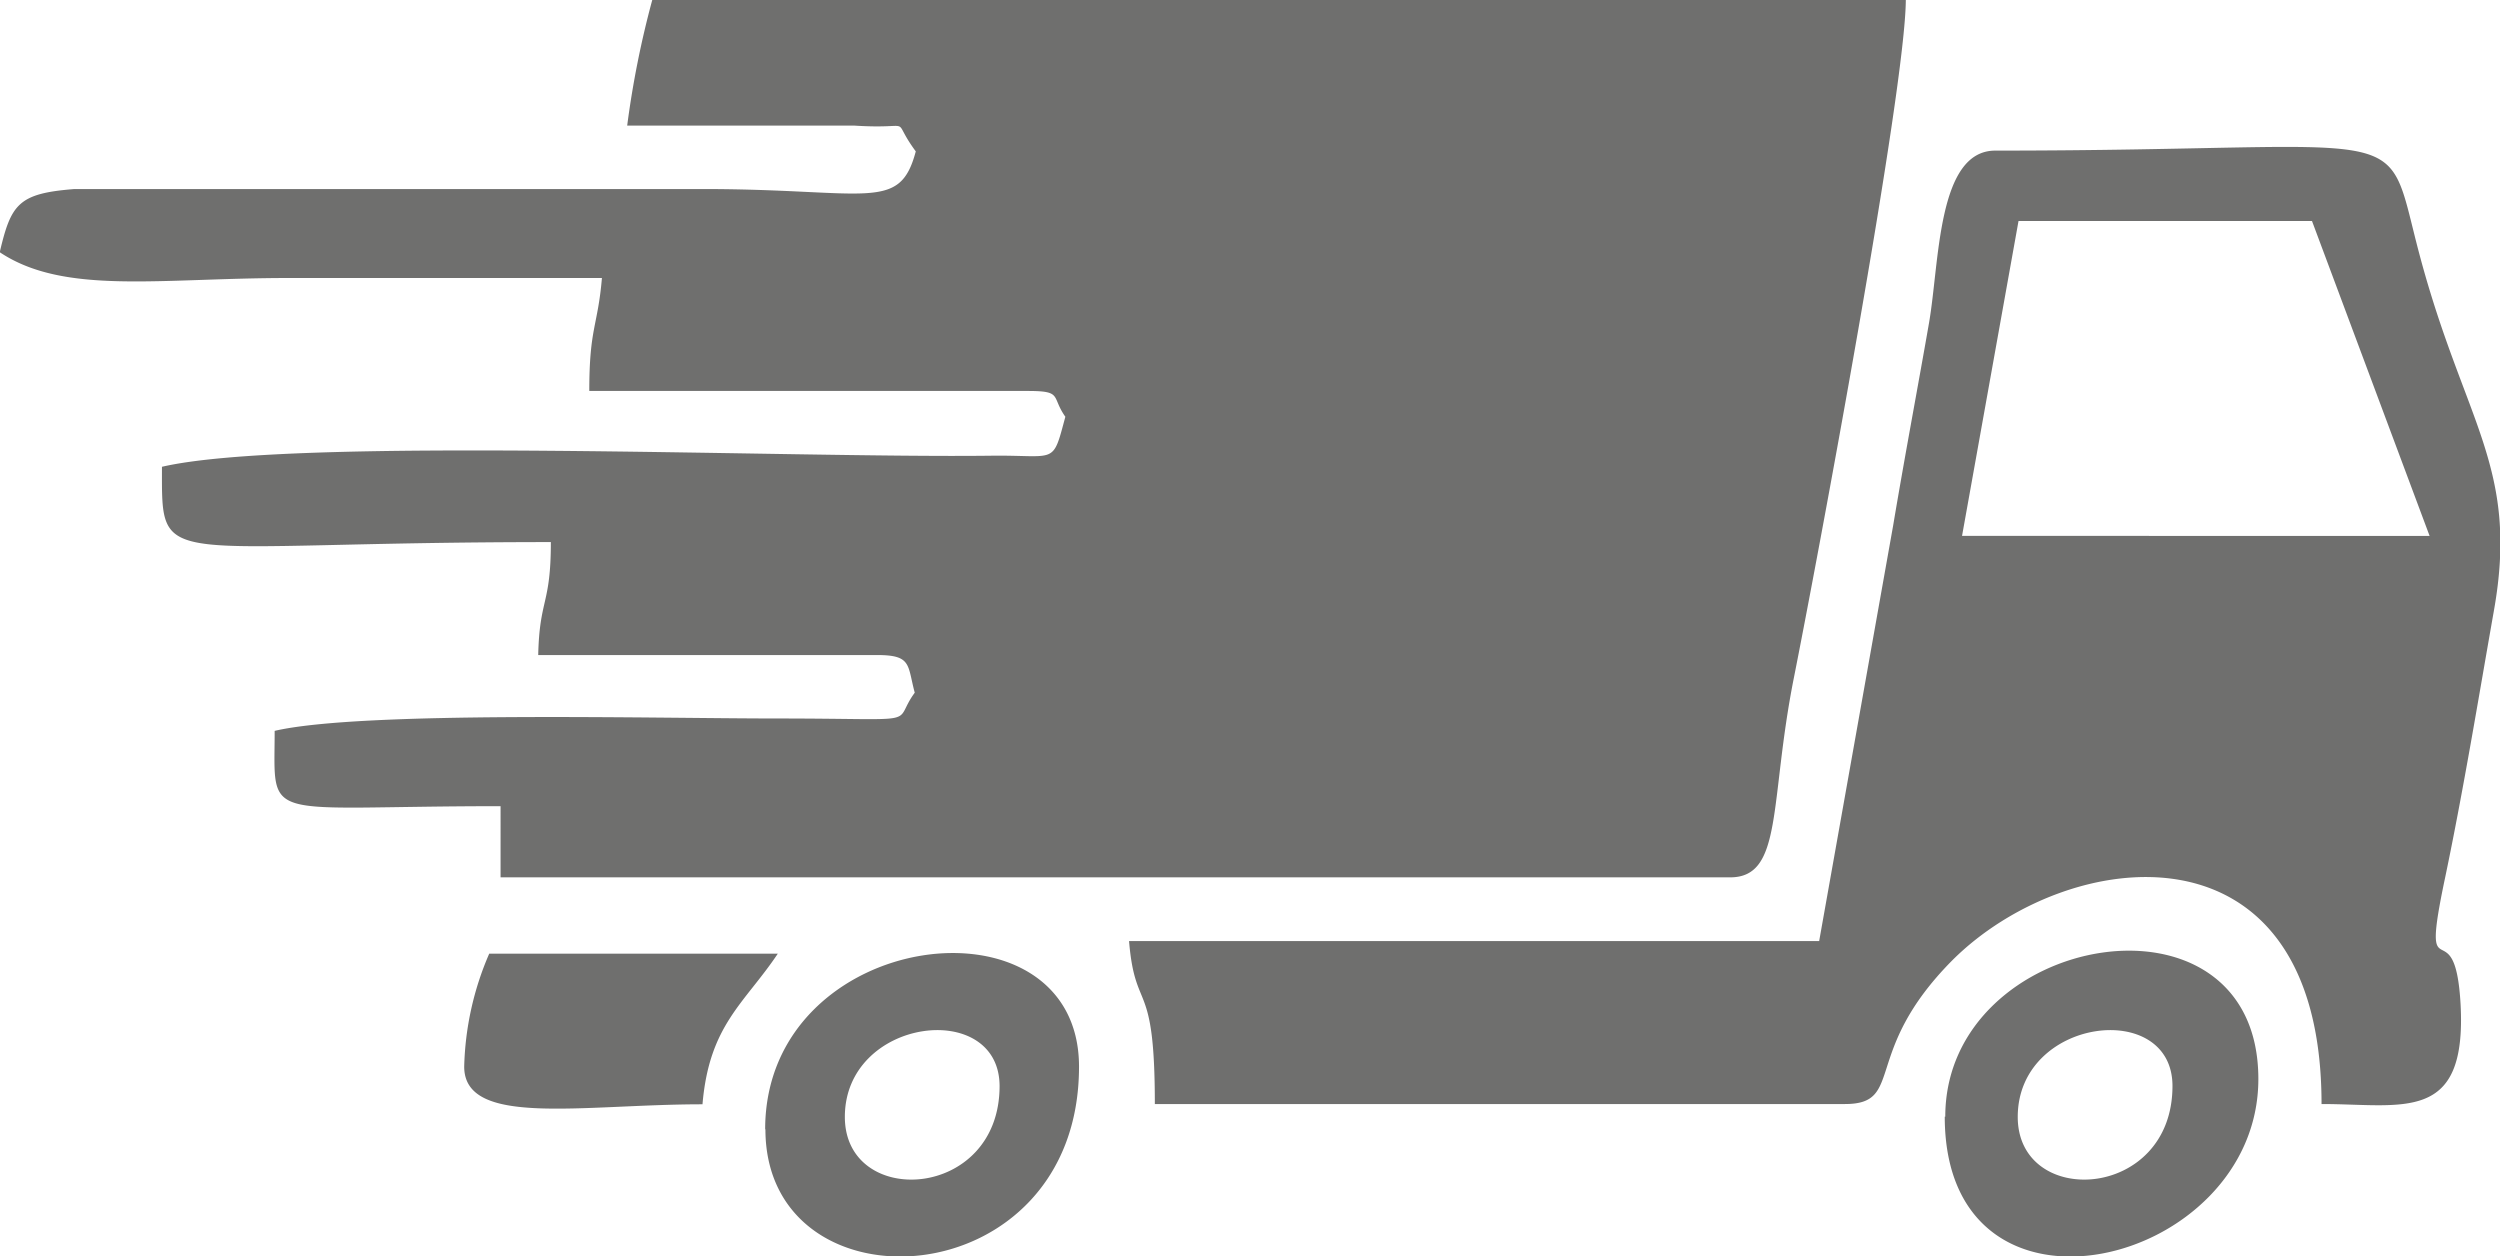 <svg id="katman_1" data-name="katman 1" xmlns="http://www.w3.org/2000/svg" viewBox="0 0 96.94 48.72"><defs><style>.cls-1{fill:#6f6f6e;fill-rule:evenodd;}</style></defs><title>cshipp</title><path class="cls-1" d="M243.81,402.29c0,3.56,6,3.25,6-1.2,0-3.39-6-2.66-6,1.2m-45.48,0c0,3.56,6,3.25,6-1.2C204.32,397.7,198.33,398.43,198.33,402.29Zm45.51-34.74h11.38l4.56,12.21H241.65Zm-60.27,32.79c0,2.36,4.57,1.46,9.24,1.46,0.26-3.08,1.62-3.9,2.92-5.84H184.54A11.69,11.69,0,0,0,183.57,400.34Zm11.68,2.43c0,7.22,12.16,6.6,12.16-2.43C207.41,393.45,195.24,394.93,195.24,402.77Zm45.73-.49c0,8.81,12.16,5.84,12.16-1.46C253.14,393,241,395.09,241,402.28Zm-4.87-6.81H209.35c0.24,2.87,1,1.35,1,6.32h26.76c2.34,0,.62-2,4.16-5.57,4.46-4.46,14.32-5.71,14.32,5.57,3.17,0,5.65.77,5.39-3.89-0.22-3.85-1.6-.14-0.6-4.88,0.72-3.44,1.32-7.11,1.89-10.34,1-5.59-1.15-7.3-2.89-13.86-1.41-5.31.17-4-16.44-4-2.25,0-2.16,4.32-2.57,6.68s-0.93,5.11-1.39,7.85Zm-46.22-31.62,8.8,0c2.49,0.16,1.34-.42,2.39,1-0.63,2.38-1.84,1.46-8.27,1.46l-24.35,0c-2.18.17-2.46,0.58-2.9,2.45,2.5,1.67,6.2,1,11.19,1h12.16c-0.16,1.88-.49,1.92-0.49,4.38h17c1.37,0,.9.21,1.46,1-0.51,1.9-.32,1.48-2.86,1.51-7.82.1-27.08-.75-32.17,0.43,0,4.11-.3,2.92,15.08,2.92,0,2.45-.44,2.18-0.49,4.38h13.14c1.35,0,1.17.38,1.46,1.46-0.94,1.28.55,1-5.35,1-4.73,0-16.13-.3-19.47.48,0,3.63-.61,2.92,8.76,2.92V393h47.68c2.06,0,1.51-2.92,2.47-7.74,0.86-4.32,4.34-22.85,4.34-26.31H190.87A36.78,36.78,0,0,0,189.89,363.85Z" transform="translate(-165.57 -358.98)"/></svg>
